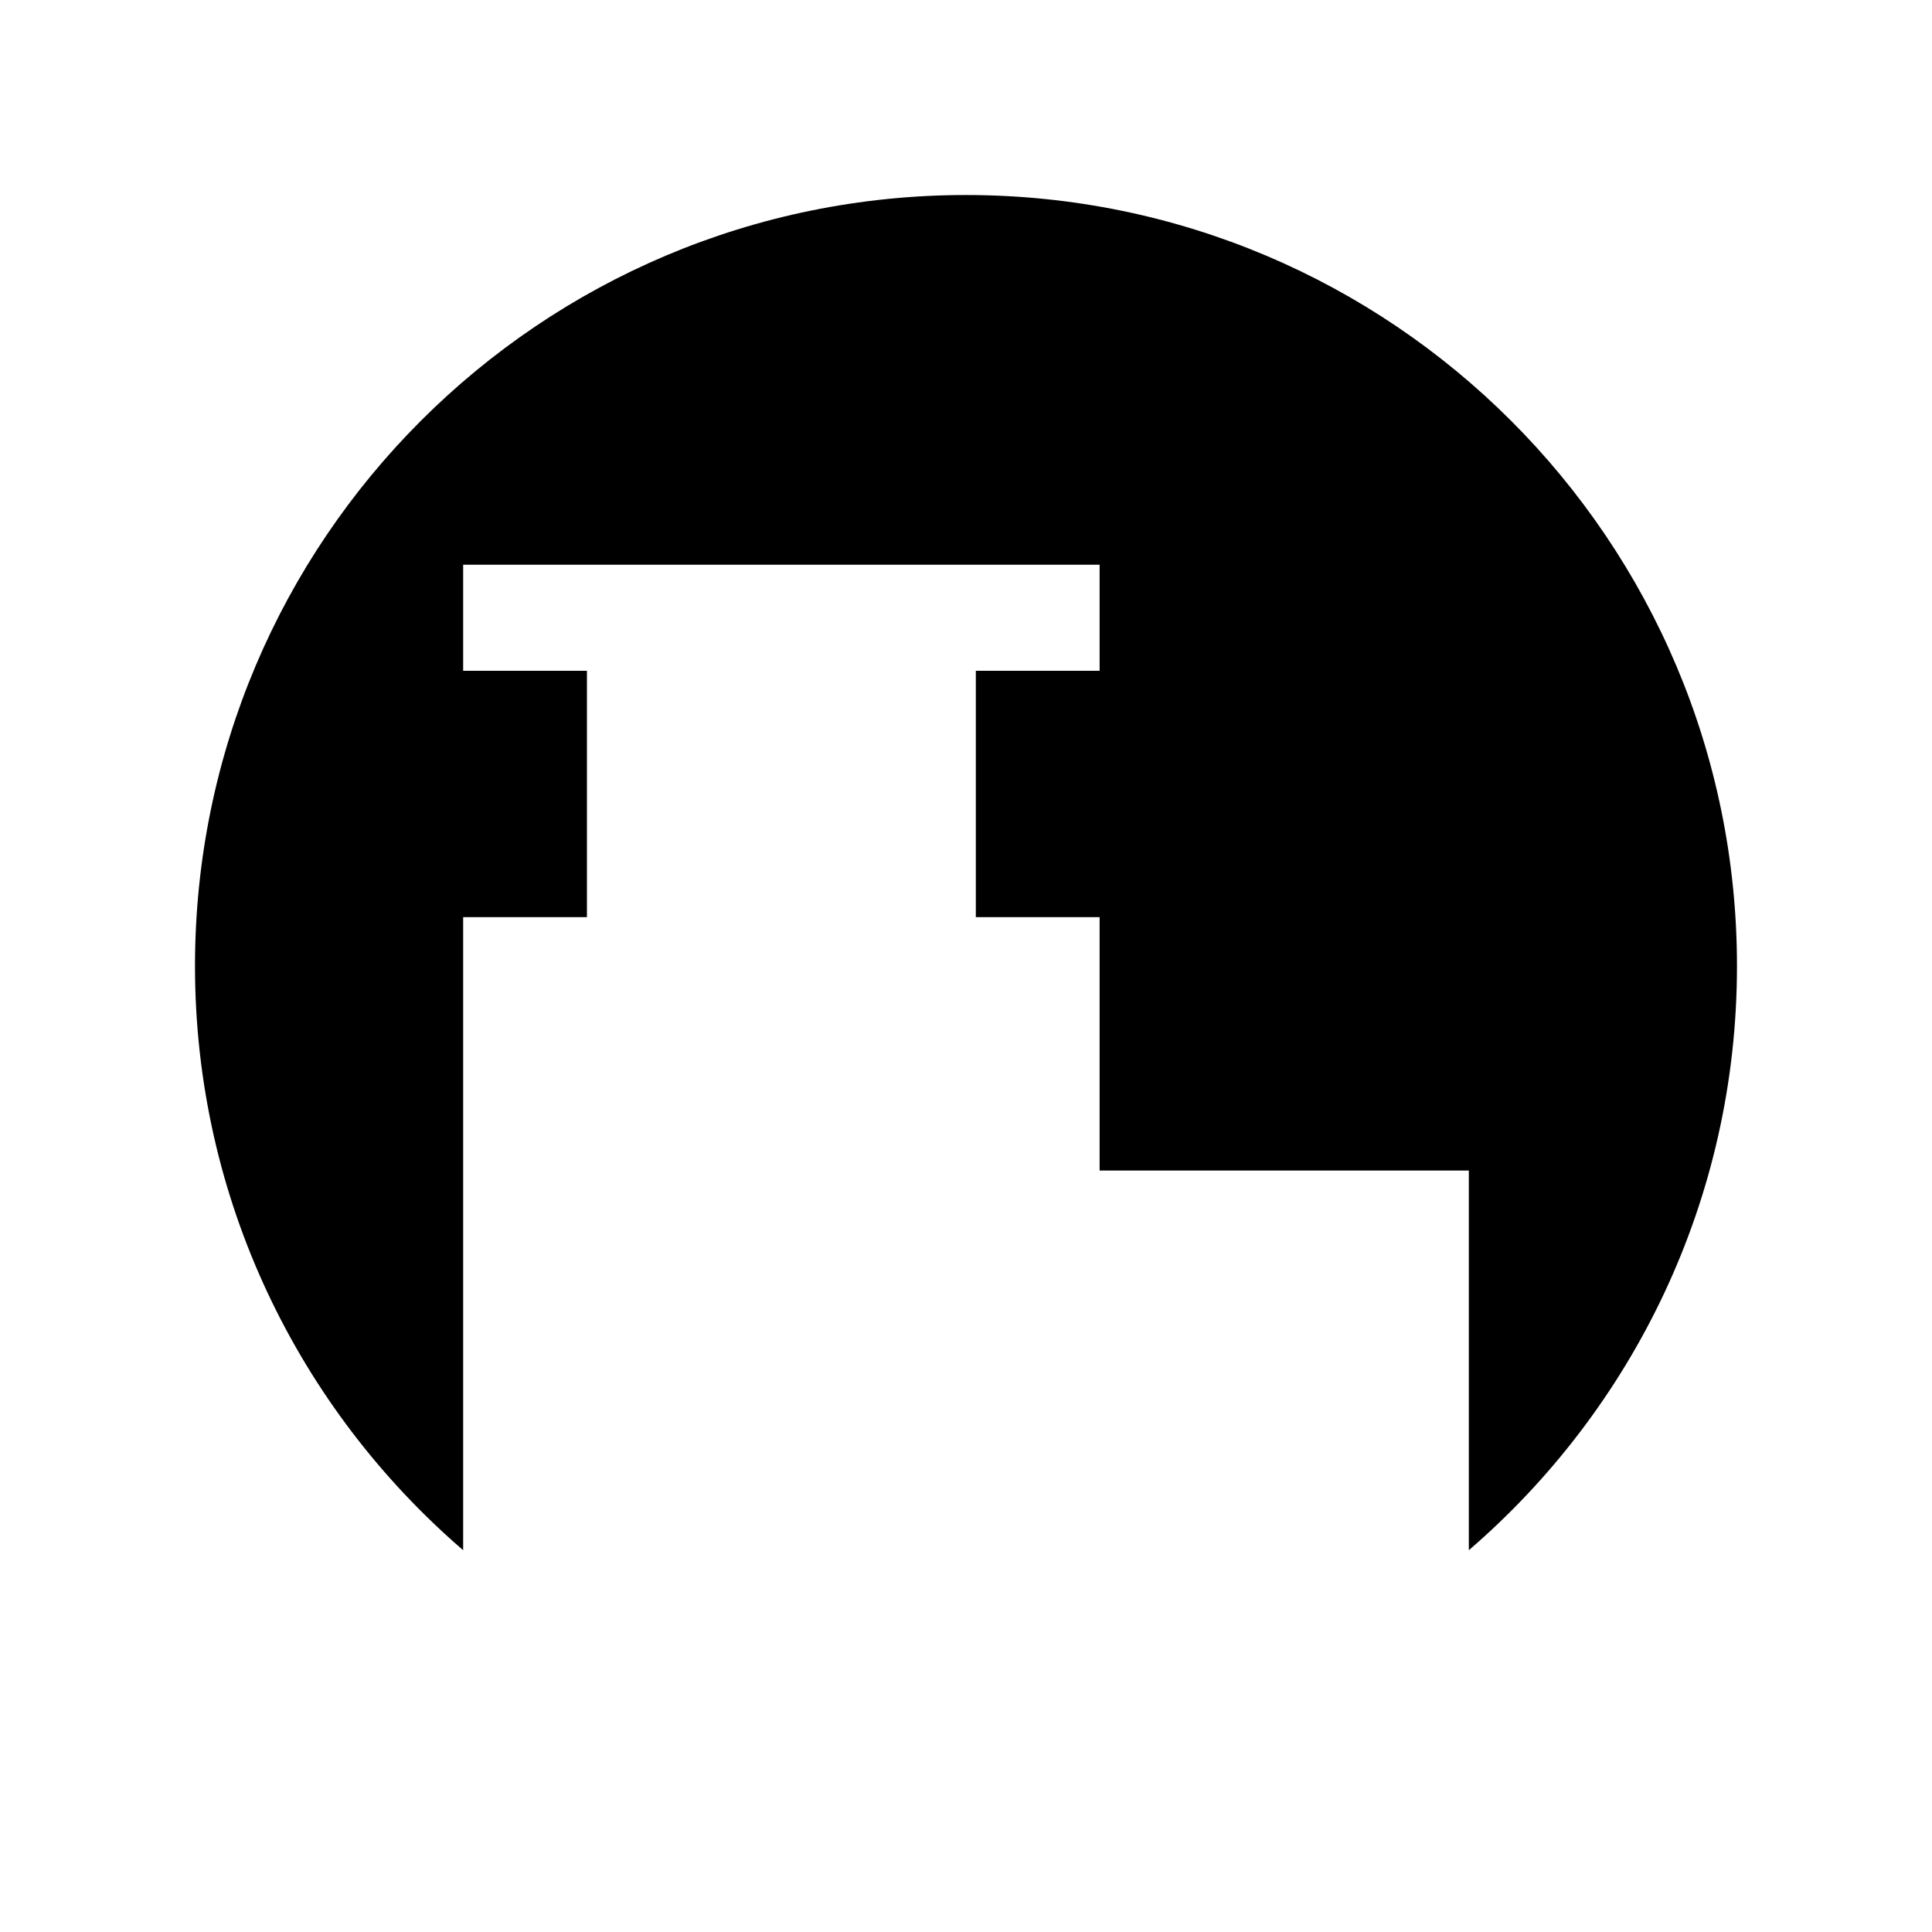 <?xml version="1.0" encoding="UTF-8"?>
<!-- Uploaded to: SVG Repo, www.svgrepo.com, Generator: SVG Repo Mixer Tools -->
<svg fill="#000000" width="800px" height="800px" version="1.1" viewBox="144 144 512 512" xmlns="http://www.w3.org/2000/svg">
 <path d="m266.74 554.82v-167.77h32.805v-65.289h-32.805v-28.113h168.67v28.113h-32.805v65.289h32.805v67.152h97.844v100.62c43.492-37.473 71.062-92.91 71.062-154.82 0-112.84-91.477-204.32-204.32-204.32-112.84 0-204.32 91.48-204.32 204.32 0 61.91 27.574 117.35 71.066 154.82z"/>
</svg>